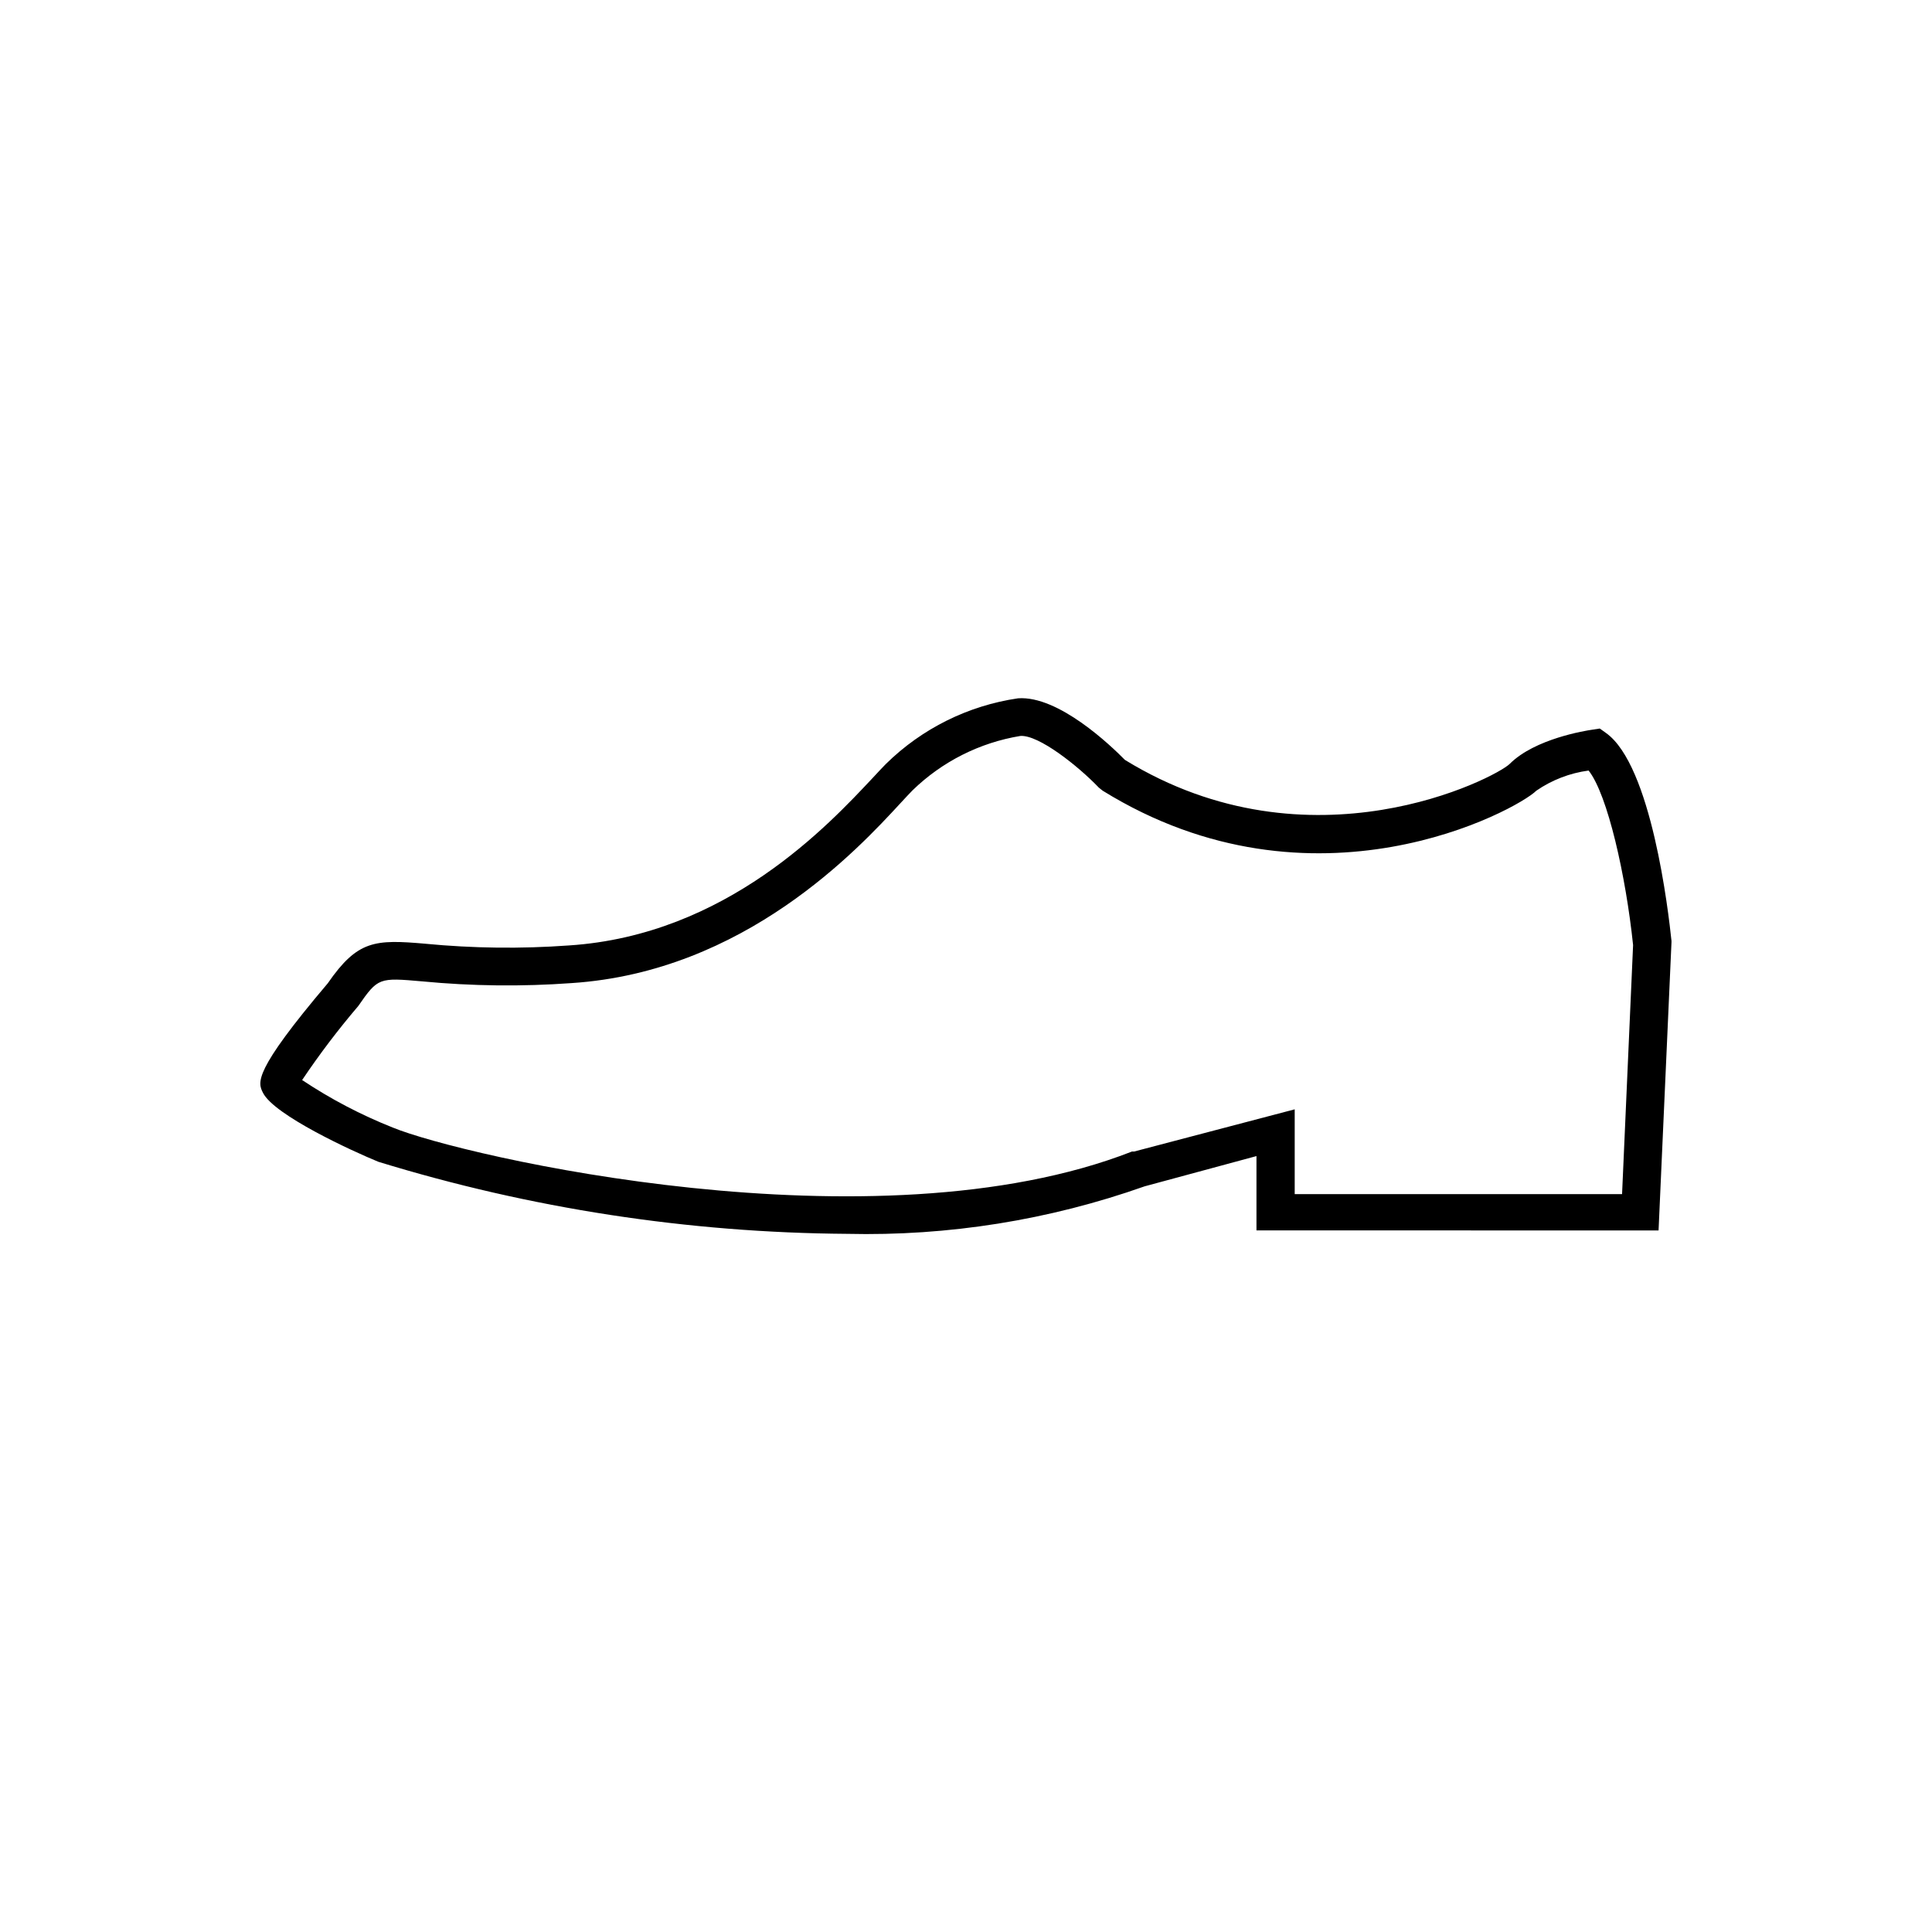<?xml version="1.0" encoding="UTF-8"?>
<!-- Uploaded to: SVG Repo, www.svgrepo.com, Generator: SVG Repo Mixer Tools -->
<svg fill="#000000" width="800px" height="800px" version="1.1" viewBox="144 144 512 512" xmlns="http://www.w3.org/2000/svg">
 <path d="m368.46 470.98c-42.105-0.297-83.941-6.727-124.19-19.094-7.004-2.871-27.609-12.344-30.582-18.289-1.359-2.719-2.769-5.492 17.18-29.02 7.91-11.438 12.496-11.637 25.844-10.48l0.004 0.004c12.645 1.219 25.367 1.371 38.039 0.453 41.816-2.719 68.871-31.992 80.609-44.488 1.41-1.512 2.519-2.719 3.426-3.629v0.004c9.527-9.367 21.793-15.457 35.016-17.383 10.73-0.754 24.586 12.543 28.312 16.324 49.223 30.23 98.242 4.734 101.97 1.059 6.699-6.699 20.152-8.816 21.914-9.07l1.965-0.301 1.613 1.16c12.09 8.516 16.574 47.41 17.383 55.117v0.352l-3.426 76.379-106.56-0.004v-19.699l-29.625 8.012c-25.316 8.953-52.051 13.223-78.895 12.594zm-144.39-40.758c7.547 5.031 15.602 9.254 24.035 12.598 18.289 7.508 127.71 33 195.88 6.348h0.555l42.57-11.184v22.469h86.754l2.922-66c-1.914-18.34-6.75-39.902-11.789-46.25-4.973 0.664-9.723 2.492-13.855 5.34-5.039 5.039-58.895 34.66-114.92 0l-1.008-0.805c-5.492-5.742-15.973-14.055-20.809-13.703-10.77 1.766-20.742 6.797-28.566 14.406-0.805 0.805-1.863 1.965-3.176 3.375-11.285 12.242-41.312 44.688-87.16 47.711h0.004c-13.188 0.957-26.434 0.809-39.598-0.453-11.488-1.008-11.738-1.008-16.977 6.551h-0.004c-5.324 6.242-10.285 12.785-14.863 19.598z"/>
</svg>